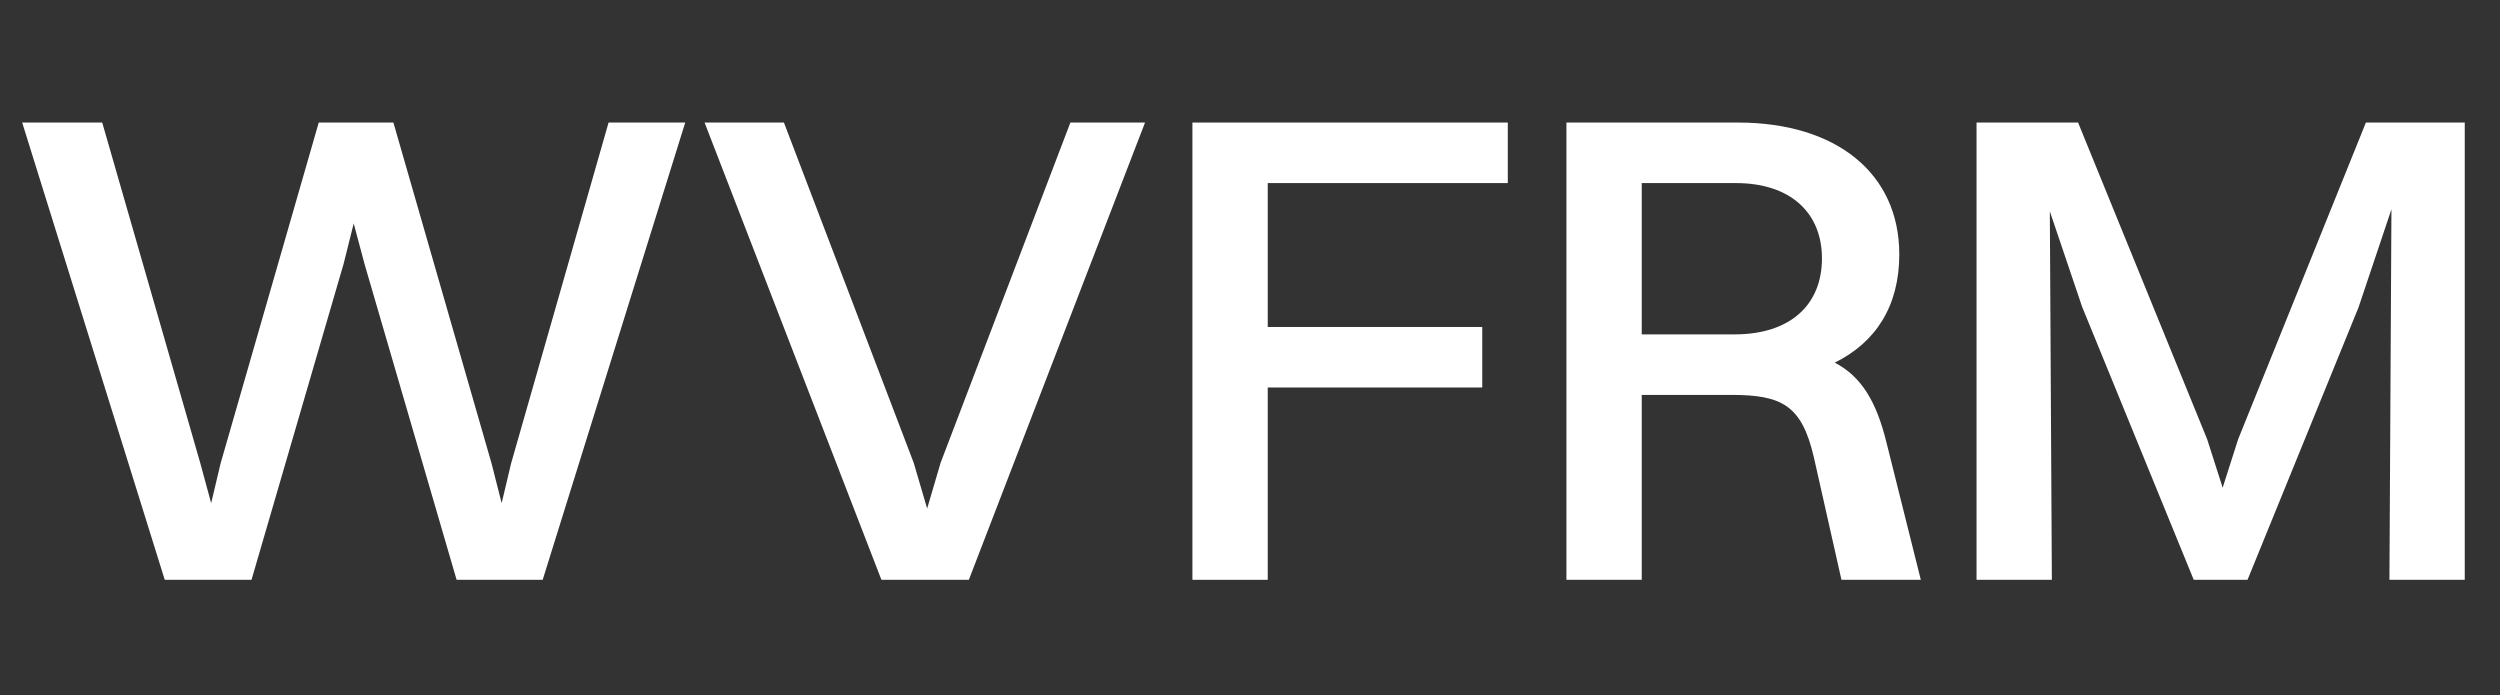 <svg width="151" height="42" viewBox="0 0 151 42" fill="none" xmlns="http://www.w3.org/2000/svg">
<rect x="0" y="0" width="151" height="42" fill="#333333" stroke="none"/>
<path d="M119.383 35.021V7.402H125.516L133.314 26.533L134.249 29.457L135.183 26.533L142.9 7.402H148.871V35.021H144.322L144.443 12.642L142.453 18.572L135.751 35.021H132.502L125.76 18.531L123.81 12.764L123.932 35.021H119.383Z" fill="white"/>
<path d="M94.612 35.021V7.402H104.969C110.94 7.402 114.717 10.489 114.717 15.363C114.717 18.491 113.295 20.684 110.818 21.902C112.442 22.755 113.336 24.258 113.945 26.736L116.017 35.021H111.224L109.559 27.629C108.828 24.461 107.609 23.852 104.563 23.852H99.161V35.021H94.612ZM104.847 11.058H99.161V20.197H104.766C108.137 20.197 110.046 18.409 110.046 15.607C110.046 12.845 108.137 11.058 104.847 11.058Z" fill="white"/>
<path d="M72.022 35.021V7.402H91.071V11.058H76.571V19.75H89.528V23.405H76.571V35.021H72.022Z" fill="white"/>
<path d="M47.349 7.402L55.188 27.954L56 30.716L56.812 27.954L64.651 7.402H69.16L58.518 35.021H53.238L42.556 7.402H47.349Z" fill="white"/>
<path d="M27.579 35.021L22.014 15.932L21.364 13.495L20.755 15.932L15.191 35.021H9.951L1.34 7.402H6.174L12.104 27.995L12.754 30.391L13.322 27.995L19.252 7.402H23.761L29.691 27.995L30.3 30.391L30.869 27.995L36.758 7.402H41.388L32.778 35.021H27.579Z" fill="white"/>
</svg>
